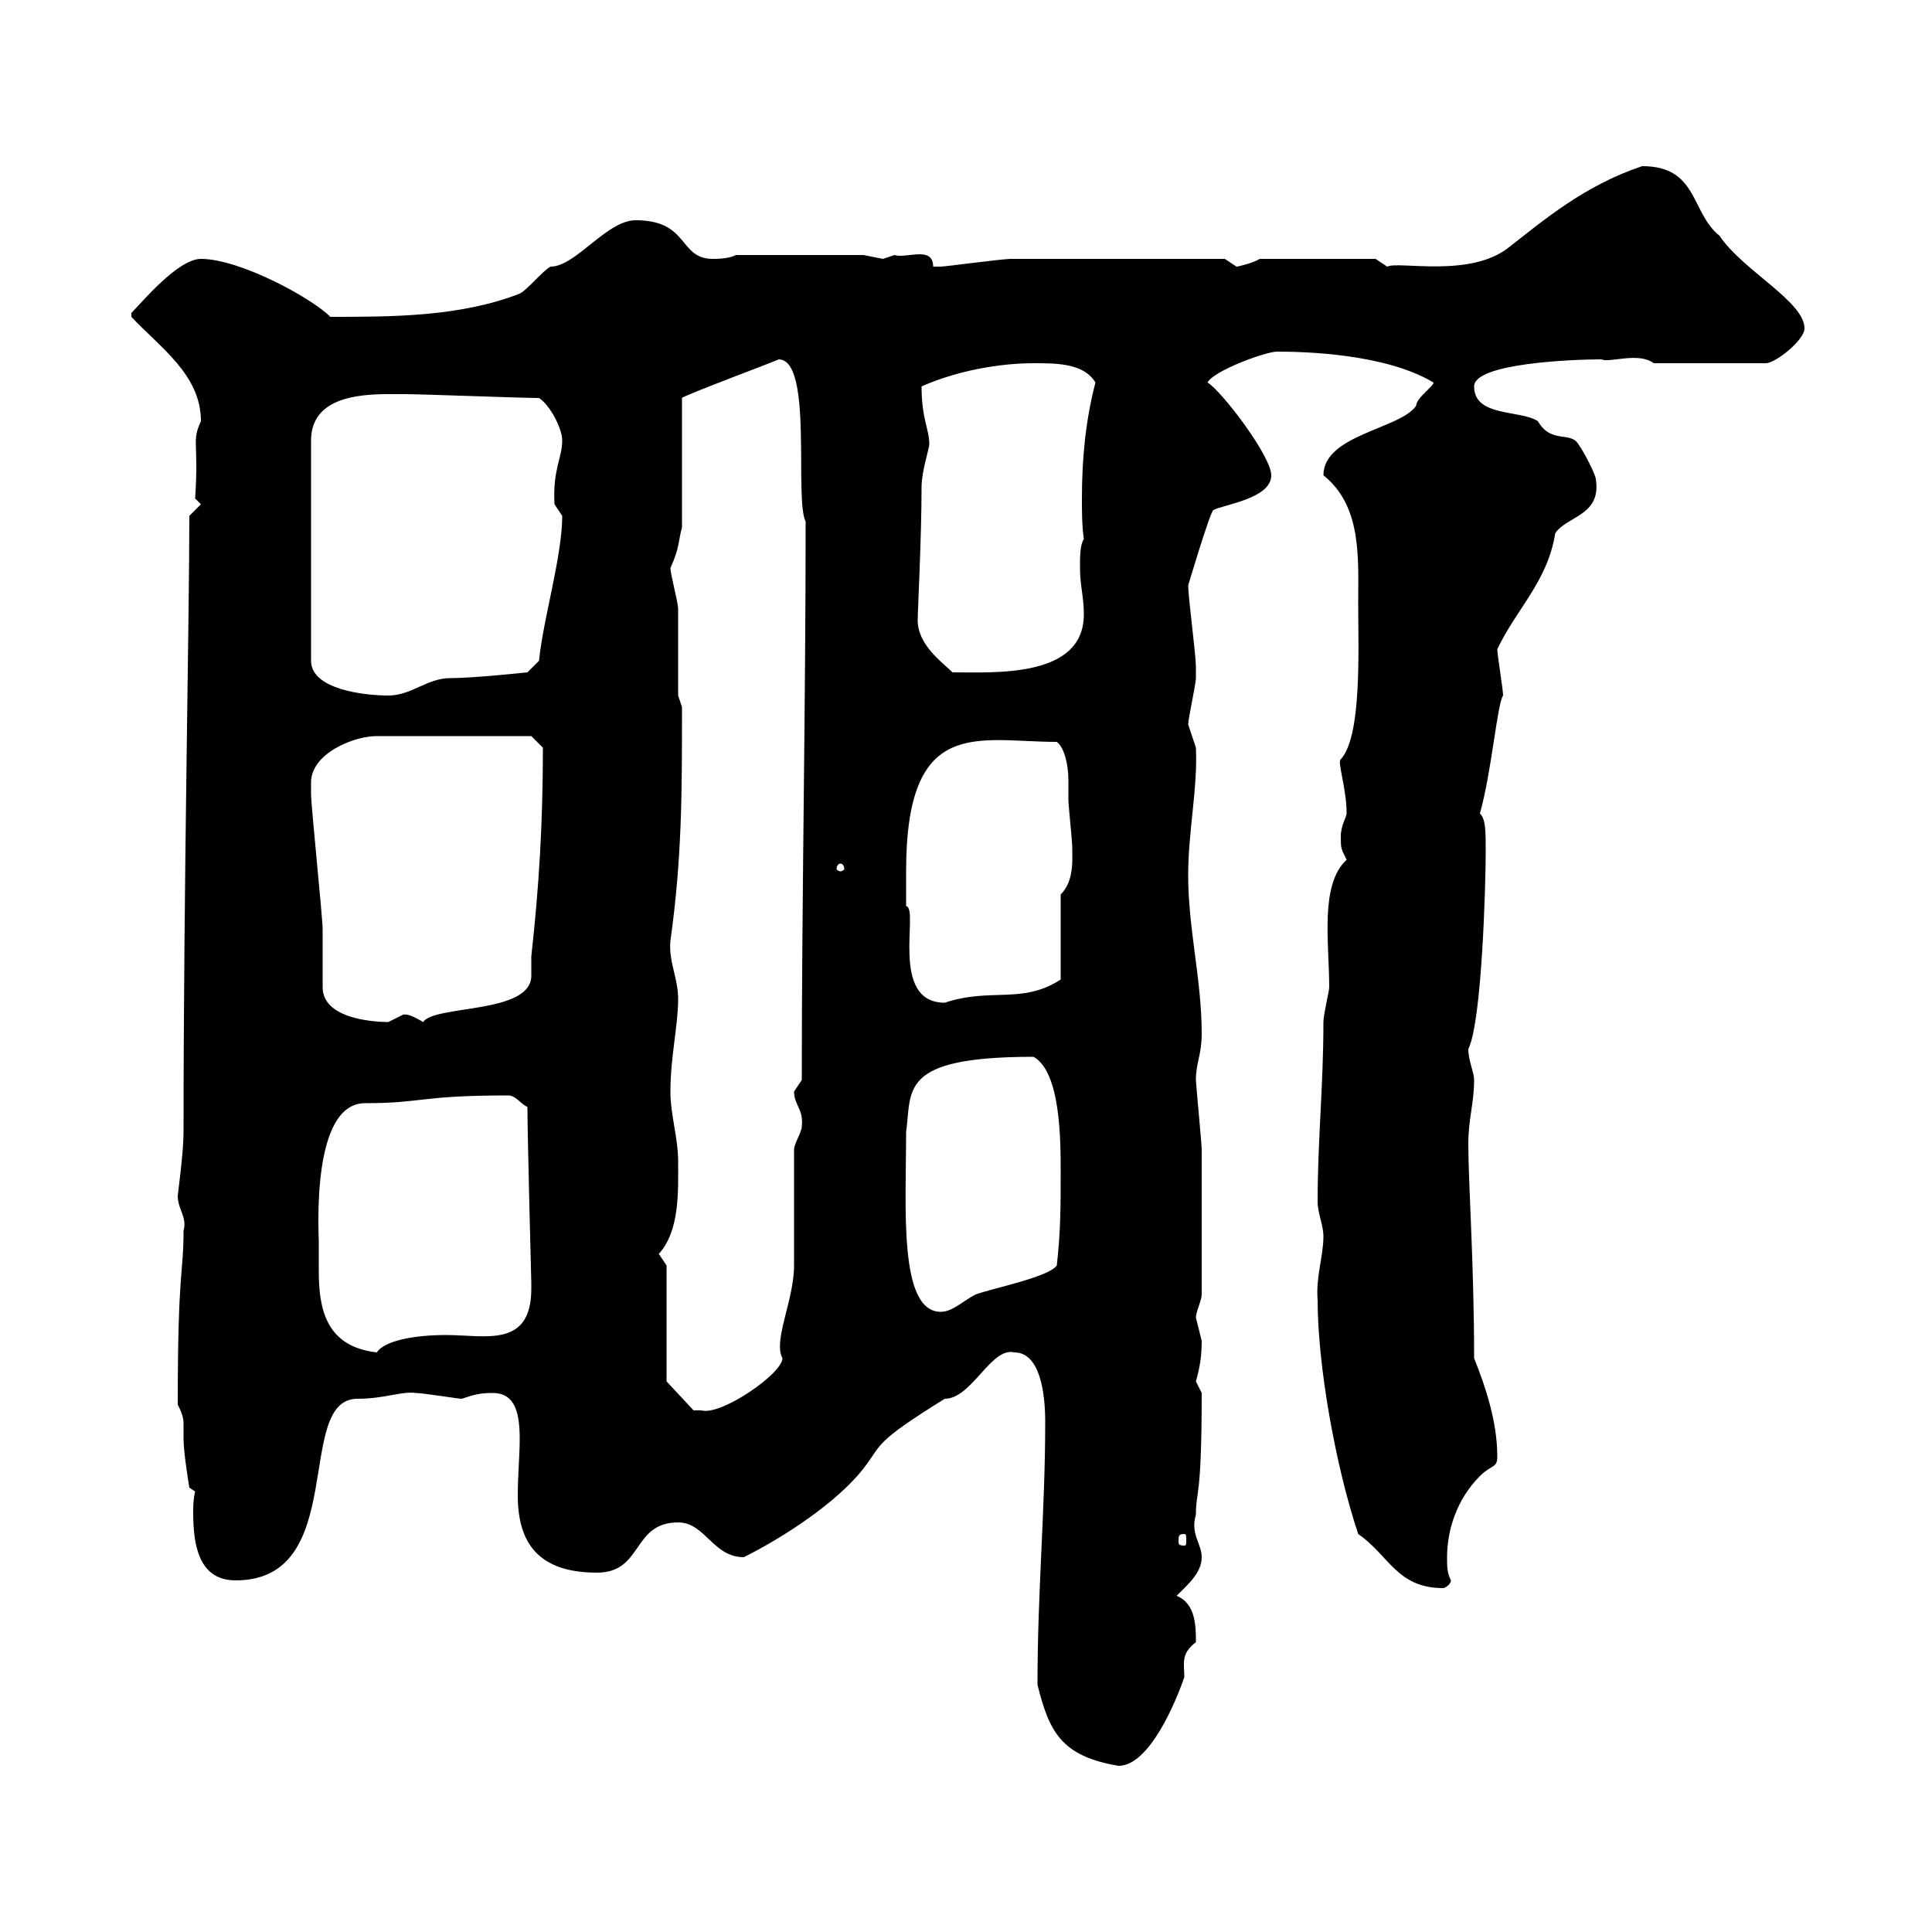 <svg xmlns="http://www.w3.org/2000/svg" xmlns:xlink="http://www.w3.org/1999/xlink" width="300" height="300"><path d="M161.10 261.60C162.90 268.80 164.70 272.70 173.70 274.20C178.50 274.20 182.70 264 183.90 260.40C183.90 258.30 183.30 256.80 185.70 255C185.70 252.60 185.70 249 182.70 247.80C184.50 246 186.60 244.20 186.60 241.80C186.60 239.70 184.80 238.20 185.70 235.20C185.70 231.30 186.60 233.10 186.60 216.30C186.60 216.30 185.70 214.50 185.70 214.50C186.30 212.40 186.60 210.60 186.60 208.20C186.60 208.20 185.70 204.60 185.70 204.60C185.70 203.70 186.60 201.90 186.60 201C186.60 192.60 186.60 183.90 186.60 178.50C186.60 177.60 185.70 168.30 185.70 167.70C185.70 165 186.60 163.80 186.60 160.50C186.60 152.10 184.50 144.30 184.50 135.90C184.50 129 186 122.40 185.70 116.10C185.70 116.10 184.50 112.50 184.50 112.50C184.50 111.60 185.70 106.20 185.70 105.30C185.70 104.70 185.70 104.40 185.70 103.50C185.70 101.70 184.50 92.70 184.50 90.90C184.50 90.90 187.80 79.80 188.40 79.20C190.20 78.30 197.40 77.40 197.40 73.80C197.40 70.80 189.60 60.60 187.50 59.40C188.40 57.60 196.50 54.60 198.30 54.60C202.50 54.60 215.10 54.90 222.60 59.40C222.60 60 219.90 61.80 219.90 63C217.50 66.60 205.50 67.50 205.50 73.80C211.50 78.60 210.90 86.70 210.90 93.60C210.90 100.80 211.50 114.30 208.20 117.90C207.60 118.20 209.10 122.40 209.10 126.30C209.10 126.90 208.20 128.10 208.20 129.90C208.20 131.70 208.20 131.70 209.10 133.50C204.90 137.40 206.40 146.40 206.40 153.30C206.40 153.90 205.50 157.50 205.50 158.70C205.50 168.60 204.60 177 204.60 186.60C204.60 188.40 205.50 190.20 205.50 192C205.50 195 204.30 198.30 204.60 201.90C204.60 211.80 207.30 227.40 210.90 238.20C215.70 241.50 216.90 246.60 224.10 246.60C224.40 246.60 225.30 246 225.30 245.40C224.70 244.20 224.70 243.30 224.70 241.80C224.70 237.60 226.20 232.80 229.80 229.20C231.60 227.40 232.50 228 232.50 226.20C232.50 220.80 230.70 215.40 228.90 210.90C228.90 196.20 228 183.90 228 177.60C228 173.70 228.90 171.30 228.90 167.70C228.90 166.50 228 164.70 228 162.90C230.10 158.70 230.70 137.40 230.70 132.30C230.70 129 230.70 127.20 229.80 126.30C231.60 120 232.50 109.20 233.40 108C233.40 107.10 232.50 101.70 232.50 100.80C235.50 94.50 240.30 90.30 241.50 82.80C243.30 80.10 248.70 80.10 247.80 74.40C247.80 73.80 246 70.20 245.10 69C243.90 66.90 240.90 69 238.80 65.40C236.10 63.60 228.90 64.80 228.90 60C228.90 56.40 244.20 55.80 248.70 55.80C249.90 56.40 254.40 54.60 256.80 56.40L274.20 56.40C275.70 56.40 280.20 52.80 280.20 51C280.20 46.80 270.60 42 267 36.60C262.50 33 263.70 25.80 255 25.80C246 28.80 239.70 34.20 234.30 38.40C228.30 43.20 217.20 40.50 215.40 41.40L213.60 40.20L195.60 40.20C194.70 40.80 192.30 41.40 192 41.40C192 41.40 190.20 40.20 190.20 40.20C177.60 40.20 164.40 40.20 156.90 40.20C155.70 40.20 146.70 41.40 146.10 41.40C146.10 41.40 146.10 41.40 144.90 41.40C144.90 38.10 140.70 40.20 138.90 39.60C138.90 39.60 137.10 40.20 137.10 40.20C137.10 40.20 134.10 39.60 134.10 39.60L114.30 39.60C113.10 40.20 111.30 40.20 110.70 40.20C105.30 40.20 107.10 34.20 98.70 34.20C94.20 34.20 89.40 41.40 85.50 41.40C84.30 42 81.90 45 80.70 45.60C71.40 49.20 60.90 49.20 51.30 49.20C48.30 46.20 37.20 40.20 31.20 40.20C27.60 40.20 21.90 47.10 20.40 48.60L20.40 49.20C24.90 54 31.20 58.20 31.20 65.40C29.70 68.70 30.90 68.40 30.30 77.40L31.20 78.30L29.40 80.10C29.40 96.30 28.50 137.70 28.50 175.80C28.50 179.10 27.60 185.40 27.60 185.70C27.60 187.80 29.10 189 28.50 191.10C28.50 198 27.60 196.80 27.60 218.10C28.50 219.90 28.50 220.50 28.50 221.40C28.50 221.70 28.50 222.30 28.50 223.50C28.50 225.60 29.40 231 29.40 231L30.30 231.60C30 232.80 30 234 30 234.90C30 240 30.90 245.40 36.60 245.40C54.30 245.40 45.60 217.20 55.50 217.20C59.70 217.20 62.40 216 64.50 216.30C65.70 216.30 71.10 217.20 71.70 217.20C73.50 216.60 74.40 216.30 76.50 216.30C80.10 216.30 80.70 219.60 80.70 223.50C80.70 225.90 80.40 229.20 80.40 232.20C80.40 239.70 83.70 244.20 92.70 244.20C99.90 244.20 98.10 236.40 105.30 236.40C109.50 236.40 110.70 241.80 115.50 241.80C121.50 238.80 129.90 233.40 134.10 228C137.10 224.10 135.60 224.10 146.70 217.20C150.90 217.20 153.90 209.10 157.50 210C161.40 210 162.30 216 162.30 220.80C162.30 234.60 161.10 246.90 161.10 261.60ZM183.90 238.20C184.20 238.20 184.20 238.50 184.20 239.40C184.20 239.70 184.20 240 183.90 240C183 240 183 239.70 183 239.40C183 238.50 183 238.20 183.90 238.20ZM103.50 214.50L103.50 196.50C103.50 196.50 102.30 194.70 102.30 194.70C105.60 191.10 105.30 184.80 105.30 180.30C105.30 176.70 104.10 173.10 104.10 169.50C104.10 164.10 105.30 159.30 105.30 155.10C105.30 151.80 103.80 149.40 104.10 146.10C105.90 133.20 105.90 123.30 105.90 109.80L105.30 108C105.30 106.20 105.30 96.30 105.30 94.50C105.30 93.60 104.10 89.10 104.10 88.20C105.60 84.90 105.30 84 105.90 81.90L105.90 61.80C105.90 61.50 121.20 55.80 120.90 55.80C126.30 55.80 123.30 77.40 125.10 81C125.10 110.40 124.50 139.20 124.50 167.70C124.50 167.70 123.30 169.50 123.30 169.50C123.30 171.60 124.80 172.20 124.50 174.90C124.50 175.80 123.30 177.60 123.30 178.50C123.30 181.20 123.30 193.80 123.30 196.50C123.30 201.90 120 208.20 121.50 210.90C121.50 213.30 111.90 219.90 108.90 219C108.90 219 107.70 219 107.70 219ZM49.50 192.90C49.50 191.10 48.30 171.30 56.70 171.30C65.70 171.30 65.10 170.10 78.90 170.10C80.10 170.10 80.70 171.30 81.90 171.90C81.90 176.70 82.50 198.60 82.50 199.20C82.50 199.20 82.50 200.10 82.50 200.10C82.50 209.40 75.30 207.30 69.30 207.30C64.20 207.30 59.70 208.20 58.50 210C50.70 209.10 49.50 203.40 49.50 197.40C49.50 195.60 49.50 194.40 49.50 192.90ZM140.70 175.80C141.60 169.20 139.50 164.10 160.50 164.10C164.70 166.50 164.70 177 164.70 182.10C164.70 187.50 164.70 191.10 164.10 196.50C162.90 198.30 153.90 200.10 151.50 201C149.70 201.90 147.90 203.70 146.10 203.70C139.50 203.70 140.70 187.50 140.70 175.80ZM48.30 121.50C48.30 117 54.90 114.30 58.50 114.30L82.50 114.30L84.30 116.10C84.30 127.80 83.70 137.70 82.50 148.50C82.50 149.40 82.50 150.30 82.50 151.50C82.50 157.50 67.50 156 65.70 158.70C62.70 156.90 62.70 157.80 62.70 157.50C62.70 157.50 60.30 158.70 60.30 158.70C59.70 158.70 50.10 158.70 50.10 153.30C50.10 152.10 50.10 144.90 50.10 144.30C50.10 142.50 48.30 125.10 48.30 123.30C48.30 123.30 48.30 122.40 48.30 121.50ZM140.70 135.30C140.70 111 151.80 115.20 164.10 115.20C165.30 116.10 165.90 118.80 165.90 121.20C165.90 122.40 165.90 123.30 165.90 124.20C165.90 125.10 166.50 130.50 166.50 131.70C166.50 133.50 166.80 136.80 164.70 138.90L164.70 152.10C158.70 156 153.90 153.30 146.70 155.70C138 155.70 142.80 141 140.70 140.70C140.70 140.70 140.70 137.10 140.70 135.30ZM130.50 134.10C130.80 134.10 131.10 134.40 131.10 135C131.10 135 130.80 135.30 130.50 135.30C130.20 135.30 129.90 135 129.90 135C129.90 134.40 130.20 134.10 130.50 134.10ZM60.30 61.20C60.90 61.20 62.70 61.20 62.70 61.20C65.70 61.20 80.70 61.80 83.70 61.80C85.50 63 87.30 66.60 87.30 68.40C87.30 71.10 85.80 72.90 86.10 78.30C86.10 78.30 87.30 80.10 87.30 80.10C87.30 86.40 84.30 96.30 83.70 102.60L81.90 104.40C81.90 104.40 73.50 105.30 69.90 105.30C66.30 105.30 63.90 108 60.30 108C56.70 108 48.30 107.10 48.30 102.60L48.30 68.40C48.30 61.80 55.50 61.20 60.30 61.20ZM142.50 96.30C142.50 94.80 143.10 83.40 143.10 75.60C143.10 73.20 144.30 69.60 144.30 69C144.30 66.60 143.10 65.10 143.10 60C148.50 57.60 155.10 56.40 160.50 56.40C164.10 56.40 168.30 56.40 170.10 59.40C168.60 65.10 168 71.10 168 77.40C168 79.50 168 81.60 168.30 83.70C167.70 84.60 167.70 86.40 167.70 88.20C167.70 90.90 168.30 92.70 168.30 95.40C168.30 105.30 154.50 104.40 147.90 104.40C146.40 102.90 142.50 100.20 142.50 96.30Z"/></svg>